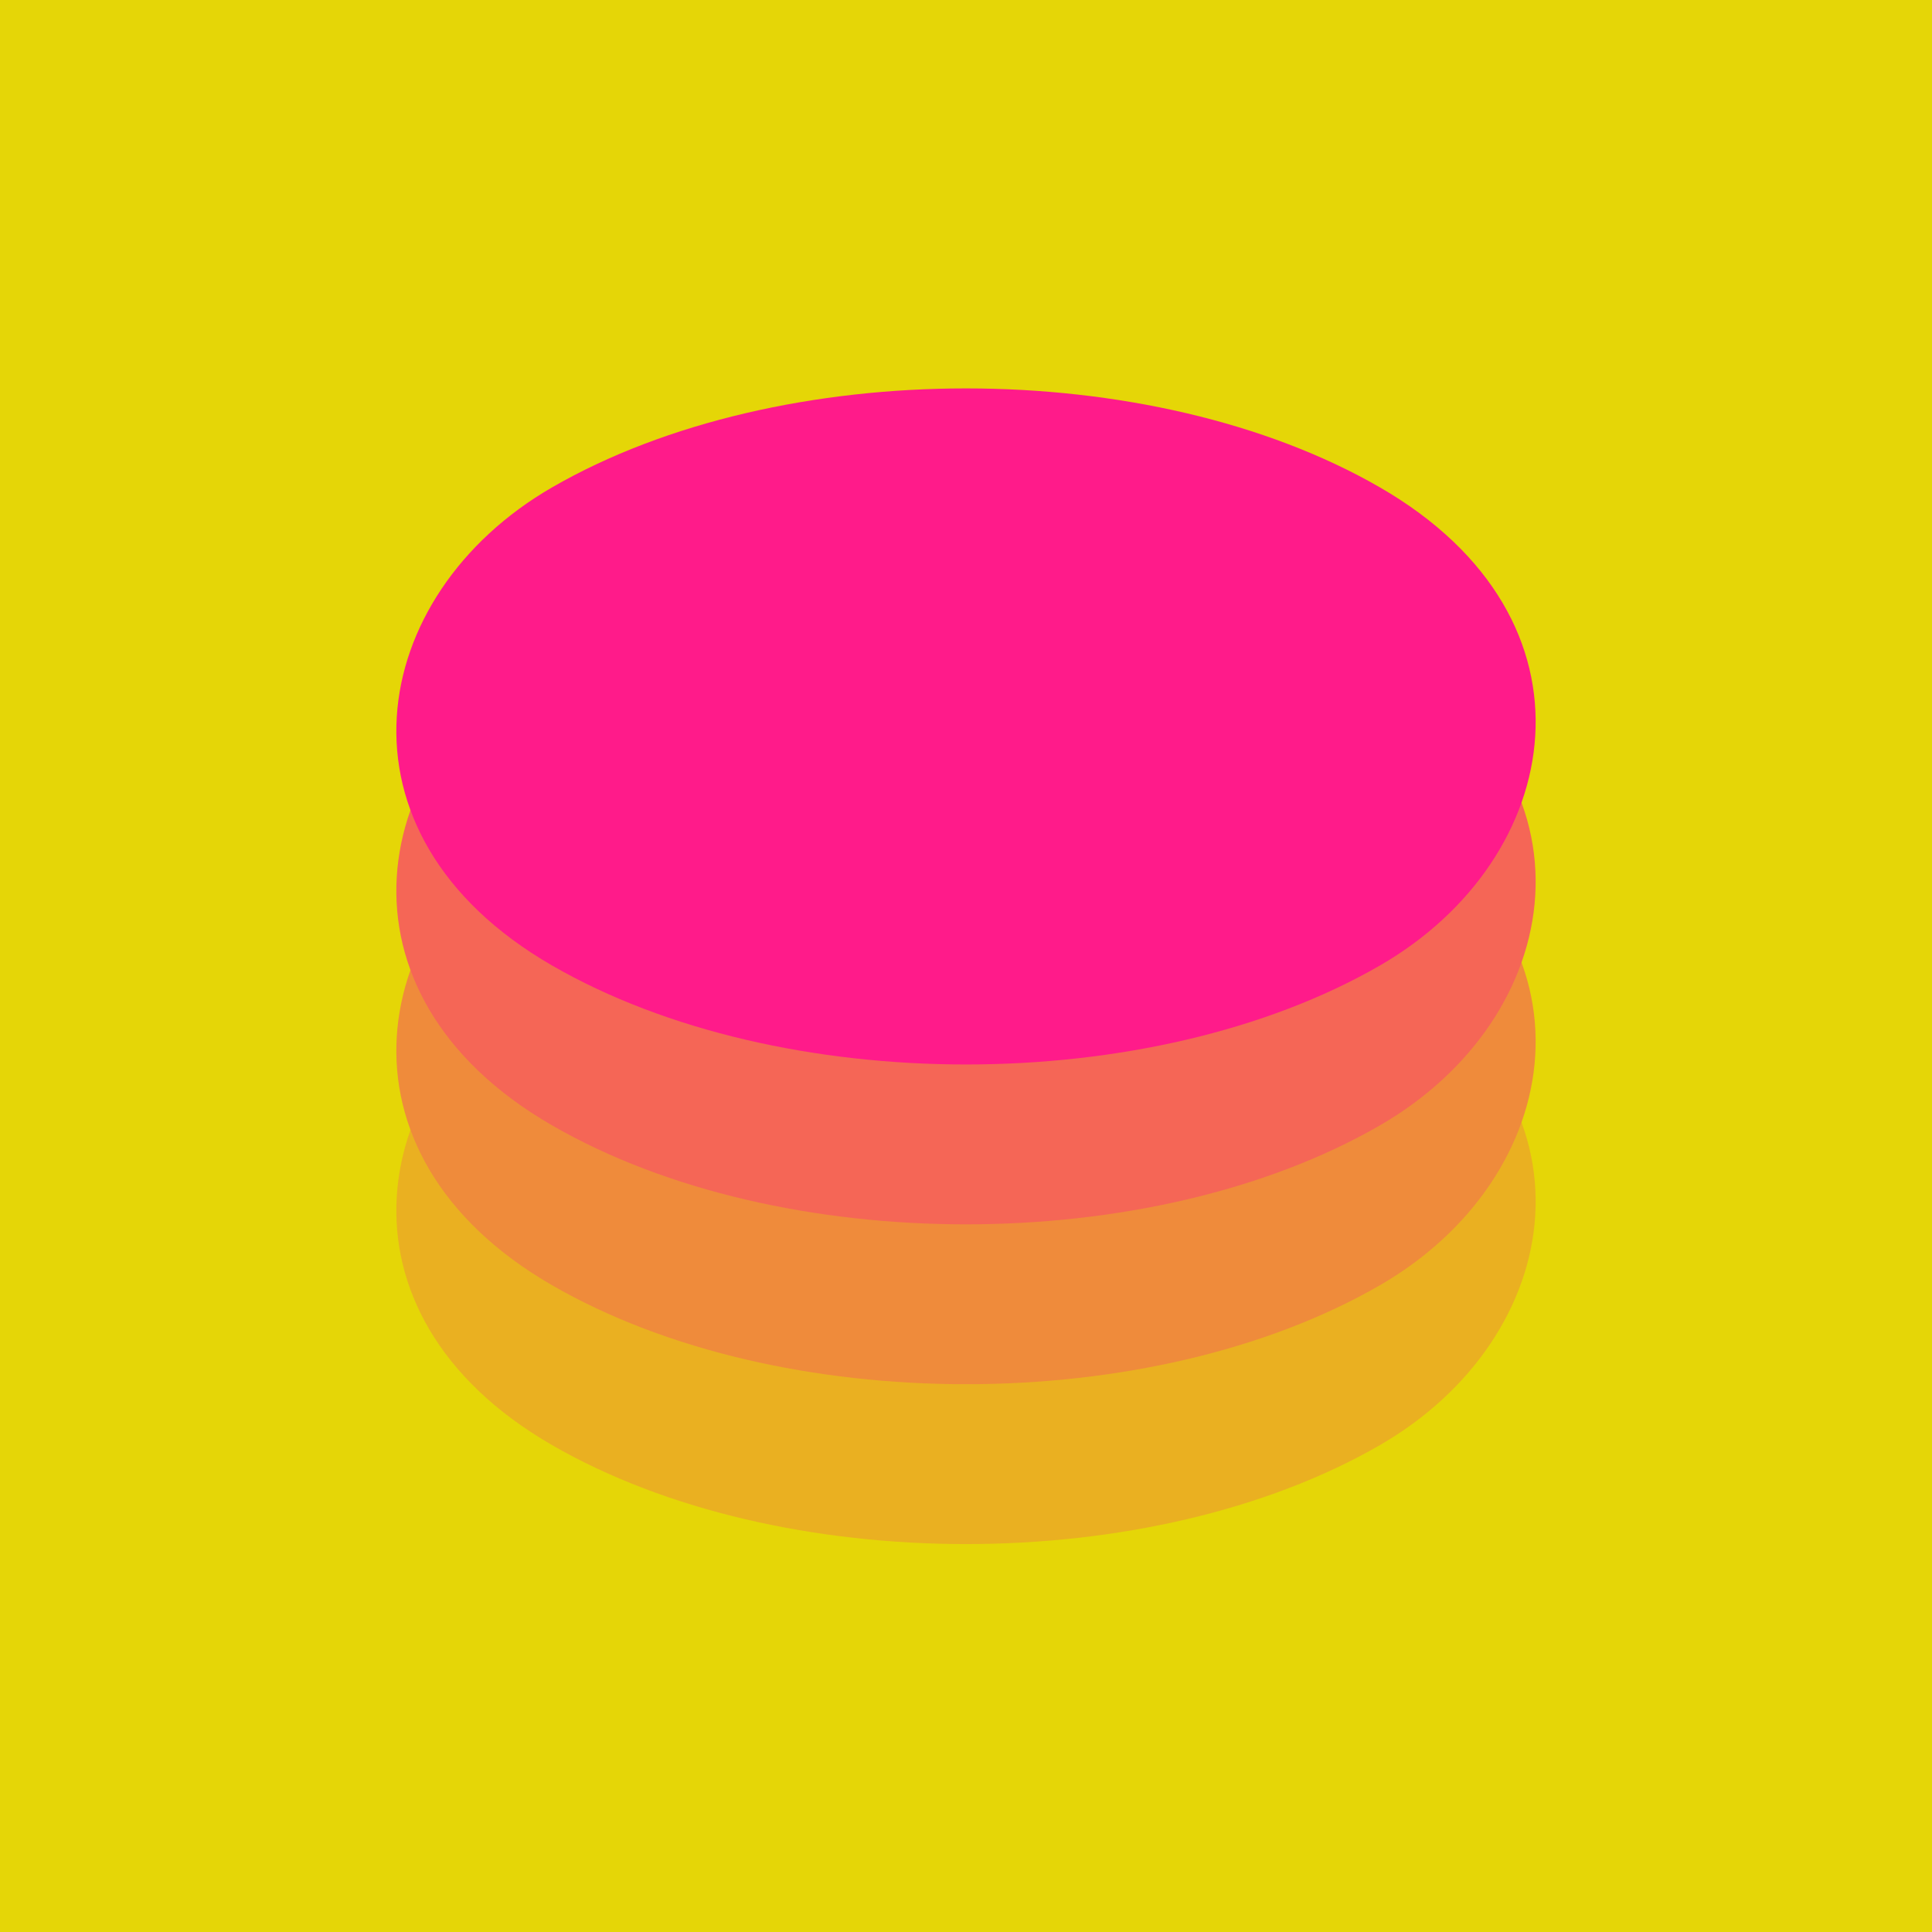 <svg width="95" height="95" viewBox="0 0 95 95" fill="none" xmlns="http://www.w3.org/2000/svg">
<rect width="95" height="95" fill="#E5D607"/>
<rect width="47.013" height="47.013" rx="23.506" transform="matrix(0.866 0.5 -0.866 0.5 47.5 35.797)" fill="#FF1B8A" fill-opacity="0.2"/>
<rect width="47.013" height="47.013" rx="23.506" transform="matrix(0.866 0.5 -0.866 0.5 47.5 27.936)" fill="#EF8B3B"/>
<rect width="47.013" height="47.013" rx="23.506" transform="matrix(0.866 0.5 -0.866 0.5 47.5 20.075)" fill="#F56656"/>
<rect width="47.013" height="47.013" rx="23.506" transform="matrix(0.866 0.5 -0.866 0.5 47.5 12.214)" fill="#FF1B8A"/>
</svg>
